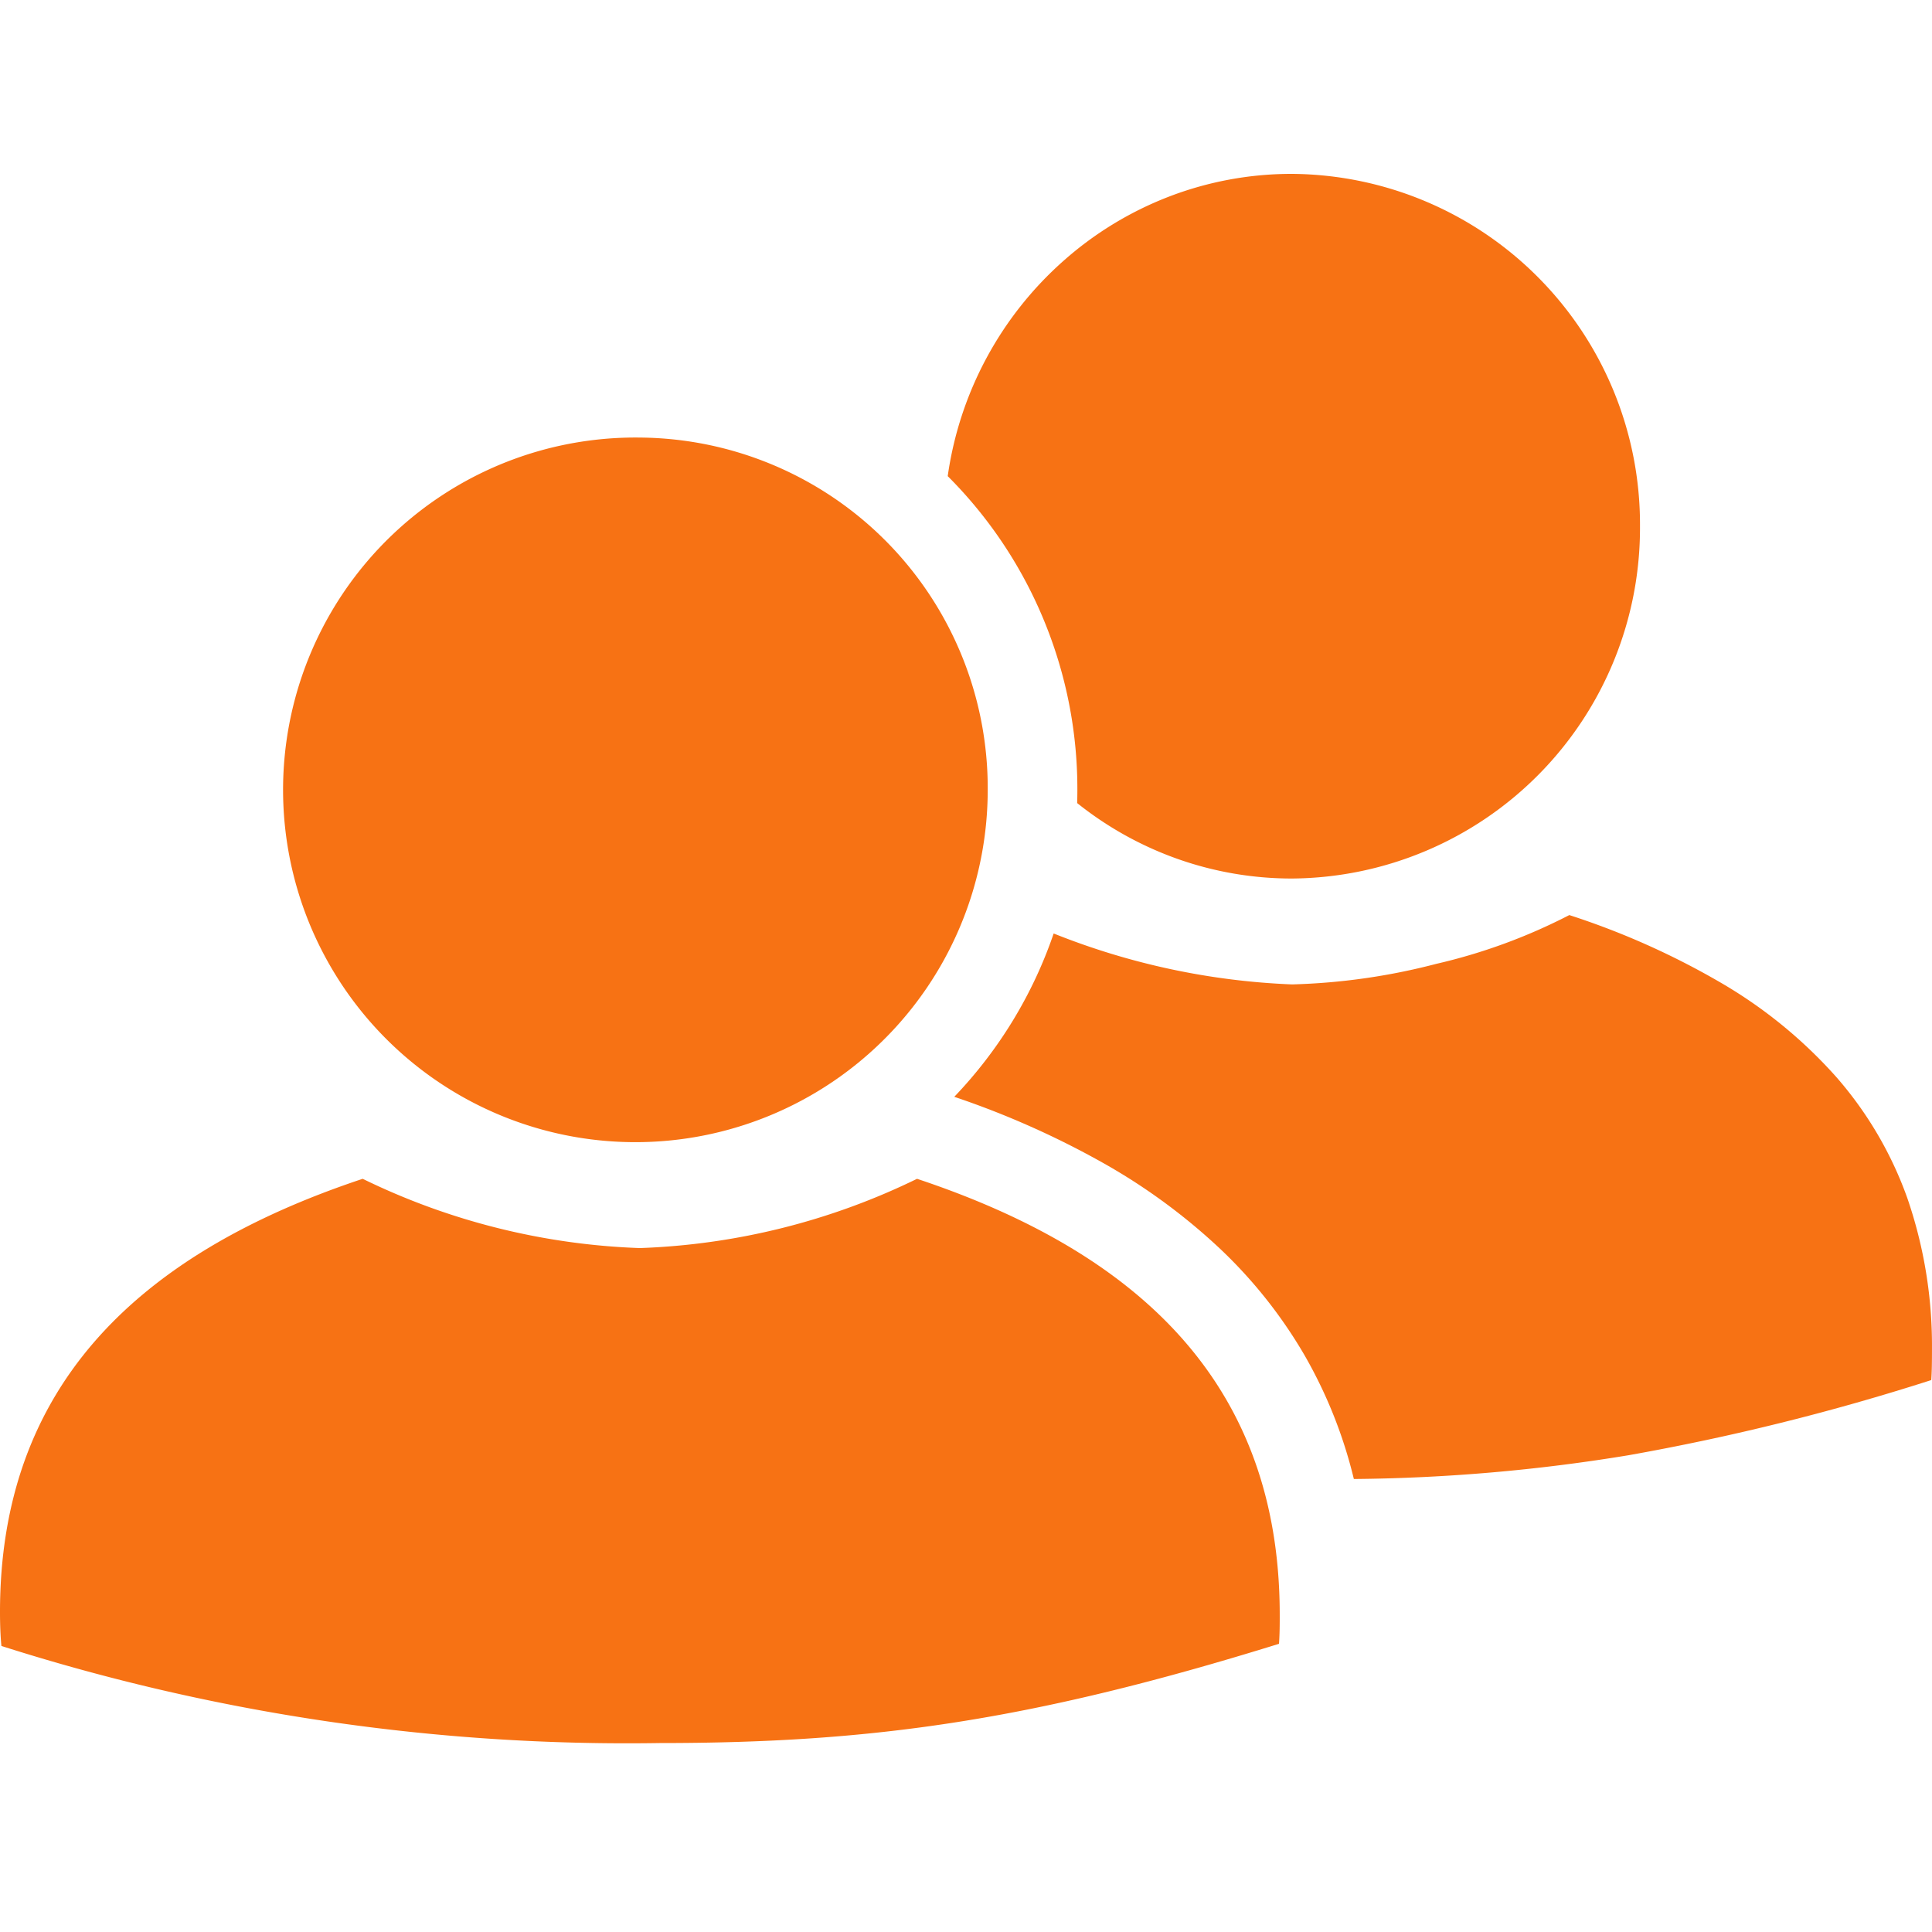 <?xml version="1.0"?>
<svg xmlns="http://www.w3.org/2000/svg" width="100" height="100" viewBox="0 0 100 100">
  <g id="Group_862" data-name="Group 862" transform="translate(-420 -1100)">
    <rect id="Rectangle_380" data-name="Rectangle 380" width="100" height="100" transform="translate(420 1100)" fill="none"/>
    <g id="Group_855" data-name="Group 855" transform="translate(-5683.245 278)">
      <path id="Subtraction_6" data-name="Subtraction 6" d="M20.682,29.188h0a24.261,24.261,0,0,0-2.56-6.418,24.634,24.634,0,0,0-4.307-5.444,31.126,31.126,0,0,0-6.044-4.458A45.028,45.028,0,0,0,0,9.407,23.09,23.09,0,0,0,3.018,5.485,22.932,22.932,0,0,0,5.145.953,37.107,37.107,0,0,0,17.486,3.589a32.932,32.932,0,0,0,7.468-1.065A29.331,29.331,0,0,0,31.834,0a40.022,40.022,0,0,1,7.947,3.562,24.446,24.446,0,0,1,5.882,4.831,19.427,19.427,0,0,1,3.661,6.24,23.444,23.444,0,0,1,1.282,7.788c0,.738-.006,1.215-.037,1.647a119.5,119.5,0,0,1-15.683,3.893,92.081,92.081,0,0,1-14.2,1.228Z" transform="translate(6152.638 869.364)" fill="#f77214"/>
      <path id="Subtraction_5" data-name="Subtraction 5" d="M17.825,36.472a17.709,17.709,0,0,1-5.985-1.035A17.891,17.891,0,0,1,6.7,32.567c.007-.224.01-.453.01-.682a22.875,22.875,0,0,0-1.8-8.944A22.861,22.861,0,0,0,0,15.645,18.308,18.308,0,0,1,5.982,4.51,17.932,17.932,0,0,1,11.393,1.2,17.683,17.683,0,0,1,17.825,0,18.143,18.143,0,0,1,35.832,18.235,18.144,18.144,0,0,1,17.825,36.472Z" transform="translate(6152.299 831)" fill="#f77214"/>
      <path id="Path_365" data-name="Path 365" d="M42.382,121.6c11.018,0,19.268-1.165,32.064-5.137.033-.463.041-.965.037-1.646-.055-11.48-6.87-18.461-18.772-22.422a35.484,35.484,0,0,1-14.348,3.585,35.485,35.485,0,0,1-14.345-3.585c-11.9,3.961-18.773,10.942-18.773,22.422,0,.727.028,1.291.073,1.758A106.587,106.587,0,0,0,42.382,121.6" transform="translate(6095 790.62)" fill="#f77214"/>
      <path id="Path_366" data-name="Path 366" d="M53.094,24.244A18.236,18.236,0,1,0,71.1,42.482,18.143,18.143,0,0,0,53.094,24.244" transform="translate(6083.269 820.404)" fill="#f77214"/>
    </g>
  </g>
</svg>
